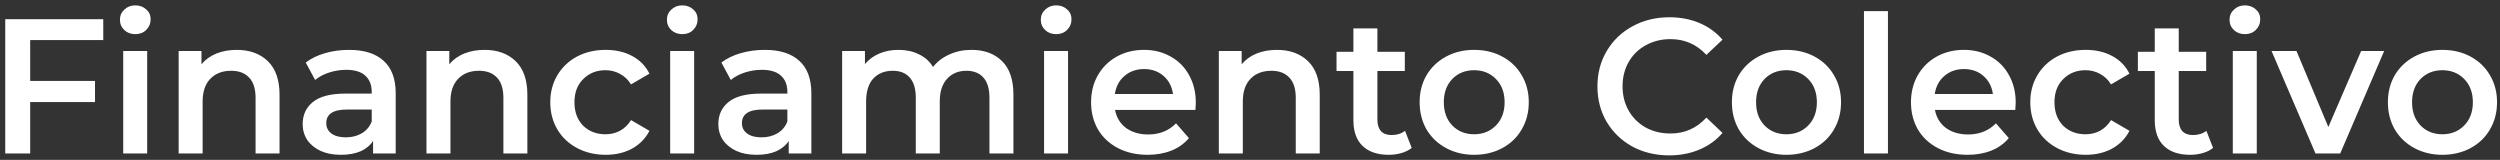 <svg width="391" height="25" viewBox="0 0 391 25" fill="none" xmlns="http://www.w3.org/2000/svg">
<rect x="0" y="0" width="391" height="25" fill="#333333" stroke="none"/>
<path d="M4.72 6.27V12.66H14.86V15.96H4.72V24H0.82V3H16.15V6.27H4.72ZM19.269 7.98H23.019V24H19.269V7.98ZM21.159 5.34C20.479 5.34 19.909 5.13 19.449 4.71C18.989 4.27 18.759 3.73 18.759 3.09C18.759 2.45 18.989 1.92 19.449 1.5C19.909 1.06 20.479 0.84 21.159 0.84C21.839 0.84 22.409 1.05 22.869 1.47C23.329 1.87 23.559 2.38 23.559 3C23.559 3.66 23.329 4.22 22.869 4.68C22.429 5.12 21.859 5.34 21.159 5.34ZM37.031 7.8C39.05 7.8 40.67 8.39 41.891 9.57C43.111 10.75 43.721 12.5 43.721 14.82V24H39.971V15.3C39.971 13.9 39.641 12.85 38.98 12.15C38.321 11.43 37.38 11.07 36.16 11.07C34.781 11.07 33.691 11.49 32.891 12.33C32.09 13.15 31.691 14.34 31.691 15.9V24H27.941V7.98H31.511V10.05C32.13 9.31 32.91 8.75 33.85 8.37C34.791 7.99 35.85 7.8 37.031 7.8ZM54.598 7.8C56.958 7.8 58.758 8.37 59.998 9.51C61.258 10.63 61.888 12.33 61.888 14.61V24H58.348V22.05C57.888 22.75 57.228 23.29 56.368 23.67C55.528 24.03 54.508 24.21 53.308 24.21C52.108 24.21 51.058 24.01 50.158 23.61C49.258 23.19 48.558 22.62 48.058 21.9C47.578 21.16 47.338 20.33 47.338 19.41C47.338 17.97 47.868 16.82 48.928 15.96C50.008 15.08 51.698 14.64 53.998 14.64H58.138V14.4C58.138 13.28 57.798 12.42 57.118 11.82C56.458 11.22 55.468 10.92 54.148 10.92C53.248 10.92 52.358 11.06 51.478 11.34C50.618 11.62 49.888 12.01 49.288 12.51L47.818 9.78C48.658 9.14 49.668 8.65 50.848 8.31C52.028 7.97 53.278 7.8 54.598 7.8ZM54.088 21.48C55.028 21.48 55.858 21.27 56.578 20.85C57.318 20.41 57.838 19.79 58.138 18.99V17.13H54.268C52.108 17.13 51.028 17.84 51.028 19.26C51.028 19.94 51.298 20.48 51.838 20.88C52.378 21.28 53.128 21.48 54.088 21.48ZM75.79 7.8C77.81 7.8 79.43 8.39 80.65 9.57C81.87 10.75 82.48 12.5 82.48 14.82V24H78.73V15.3C78.73 13.9 78.4 12.85 77.74 12.15C77.08 11.43 76.14 11.07 74.92 11.07C73.54 11.07 72.45 11.49 71.65 12.33C70.85 13.15 70.45 14.34 70.45 15.9V24H66.7V7.98H70.27V10.05C70.89 9.31 71.67 8.75 72.61 8.37C73.55 7.99 74.61 7.8 75.79 7.8ZM94.734 24.21C93.074 24.21 91.584 23.86 90.264 23.16C88.944 22.46 87.914 21.49 87.174 20.25C86.434 18.99 86.064 17.57 86.064 15.99C86.064 14.41 86.434 13 87.174 11.76C87.914 10.52 88.934 9.55 90.234 8.85C91.554 8.15 93.054 7.8 94.734 7.8C96.314 7.8 97.694 8.12 98.874 8.76C100.074 9.4 100.974 10.32 101.574 11.52L98.694 13.2C98.234 12.46 97.654 11.91 96.954 11.55C96.274 11.17 95.524 10.98 94.704 10.98C93.304 10.98 92.144 11.44 91.224 12.36C90.304 13.26 89.844 14.47 89.844 15.99C89.844 17.51 90.294 18.73 91.194 19.65C92.114 20.55 93.284 21 94.704 21C95.524 21 96.274 20.82 96.954 20.46C97.654 20.08 98.234 19.52 98.694 18.78L101.574 20.46C100.954 21.66 100.044 22.59 98.844 23.25C97.664 23.89 96.294 24.21 94.734 24.21ZM104.815 7.98H108.565V24H104.815V7.98ZM106.705 5.34C106.025 5.34 105.455 5.13 104.995 4.71C104.535 4.27 104.305 3.73 104.305 3.09C104.305 2.45 104.535 1.92 104.995 1.5C105.455 1.06 106.025 0.84 106.705 0.84C107.385 0.84 107.955 1.05 108.415 1.47C108.875 1.87 109.105 2.38 109.105 3C109.105 3.66 108.875 4.22 108.415 4.68C107.975 5.12 107.405 5.34 106.705 5.34ZM119.607 7.8C121.967 7.8 123.767 8.37 125.007 9.51C126.267 10.63 126.897 12.33 126.897 14.61V24H123.357V22.05C122.897 22.75 122.237 23.29 121.377 23.67C120.537 24.03 119.517 24.21 118.317 24.21C117.117 24.21 116.067 24.01 115.167 23.61C114.267 23.19 113.567 22.62 113.067 21.9C112.587 21.16 112.347 20.33 112.347 19.41C112.347 17.97 112.877 16.82 113.937 15.96C115.017 15.08 116.707 14.64 119.007 14.64H123.147V14.4C123.147 13.28 122.807 12.42 122.127 11.82C121.467 11.22 120.477 10.92 119.157 10.92C118.257 10.92 117.367 11.06 116.487 11.34C115.627 11.62 114.897 12.01 114.297 12.51L112.827 9.78C113.667 9.14 114.677 8.65 115.857 8.31C117.037 7.97 118.287 7.8 119.607 7.8ZM119.097 21.48C120.037 21.48 120.867 21.27 121.587 20.85C122.327 20.41 122.847 19.79 123.147 18.99V17.13H119.277C117.117 17.13 116.037 17.84 116.037 19.26C116.037 19.94 116.307 20.48 116.847 20.88C117.387 21.28 118.137 21.48 119.097 21.48ZM151.93 7.8C153.95 7.8 155.55 8.39 156.73 9.57C157.91 10.73 158.5 12.48 158.5 14.82V24H154.75V15.3C154.75 13.9 154.44 12.85 153.82 12.15C153.2 11.43 152.31 11.07 151.15 11.07C149.89 11.07 148.88 11.49 148.12 12.33C147.36 13.15 146.98 14.33 146.98 15.87V24H143.23V15.3C143.23 13.9 142.92 12.85 142.3 12.15C141.68 11.43 140.79 11.07 139.63 11.07C138.35 11.07 137.33 11.48 136.57 12.3C135.83 13.12 135.46 14.31 135.46 15.87V24H131.71V7.98H135.28V10.02C135.88 9.3 136.63 8.75 137.53 8.37C138.43 7.99 139.43 7.8 140.53 7.8C141.73 7.8 142.79 8.03 143.71 8.49C144.65 8.93 145.39 9.59 145.93 10.47C146.59 9.63 147.44 8.98 148.48 8.52C149.52 8.04 150.67 7.8 151.93 7.8ZM163.292 7.98H167.042V24H163.292V7.98ZM165.182 5.34C164.502 5.34 163.932 5.13 163.472 4.71C163.012 4.27 162.782 3.73 162.782 3.09C162.782 2.45 163.012 1.92 163.472 1.5C163.932 1.06 164.502 0.84 165.182 0.84C165.862 0.84 166.432 1.05 166.892 1.47C167.352 1.87 167.582 2.38 167.582 3C167.582 3.66 167.352 4.22 166.892 4.68C166.452 5.12 165.882 5.34 165.182 5.34ZM187.024 16.08C187.024 16.34 187.004 16.71 186.964 17.19H174.394C174.614 18.37 175.184 19.31 176.104 20.01C177.044 20.69 178.204 21.03 179.584 21.03C181.344 21.03 182.794 20.45 183.934 19.29L185.944 21.6C185.224 22.46 184.314 23.11 183.214 23.55C182.114 23.99 180.874 24.21 179.494 24.21C177.734 24.21 176.184 23.86 174.844 23.16C173.504 22.46 172.464 21.49 171.724 20.25C171.004 18.99 170.644 17.57 170.644 15.99C170.644 14.43 170.994 13.03 171.694 11.79C172.414 10.53 173.404 9.55 174.664 8.85C175.924 8.15 177.344 7.8 178.924 7.8C180.484 7.8 181.874 8.15 183.094 8.85C184.334 9.53 185.294 10.5 185.974 11.76C186.674 13 187.024 14.44 187.024 16.08ZM178.924 10.8C177.724 10.8 176.704 11.16 175.864 11.88C175.044 12.58 174.544 13.52 174.364 14.7H183.454C183.294 13.54 182.804 12.6 181.984 11.88C181.164 11.16 180.144 10.8 178.924 10.8ZM199.716 7.8C201.736 7.8 203.356 8.39 204.576 9.57C205.796 10.75 206.406 12.5 206.406 14.82V24H202.656V15.3C202.656 13.9 202.326 12.85 201.666 12.15C201.006 11.43 200.066 11.07 198.846 11.07C197.466 11.07 196.376 11.49 195.576 12.33C194.776 13.15 194.376 14.34 194.376 15.9V24H190.626V7.98H194.196V10.05C194.816 9.31 195.596 8.75 196.536 8.37C197.476 7.99 198.536 7.8 199.716 7.8ZM220.793 23.13C220.353 23.49 219.813 23.76 219.173 23.94C218.553 24.12 217.893 24.21 217.193 24.21C215.433 24.21 214.073 23.75 213.113 22.83C212.153 21.91 211.673 20.57 211.673 18.81V11.1H209.033V8.1H211.673V4.44H215.423V8.1H219.713V11.1H215.423V18.72C215.423 19.5 215.613 20.1 215.993 20.52C216.373 20.92 216.923 21.12 217.643 21.12C218.483 21.12 219.183 20.9 219.743 20.46L220.793 23.13ZM230.551 24.21C228.931 24.21 227.471 23.86 226.171 23.16C224.871 22.46 223.851 21.49 223.111 20.25C222.391 18.99 222.031 17.57 222.031 15.99C222.031 14.41 222.391 13 223.111 11.76C223.851 10.52 224.871 9.55 226.171 8.85C227.471 8.15 228.931 7.8 230.551 7.8C232.191 7.8 233.661 8.15 234.961 8.85C236.261 9.55 237.271 10.52 237.991 11.76C238.731 13 239.101 14.41 239.101 15.99C239.101 17.57 238.731 18.99 237.991 20.25C237.271 21.49 236.261 22.46 234.961 23.16C233.661 23.86 232.191 24.21 230.551 24.21ZM230.551 21C231.931 21 233.071 20.54 233.971 19.62C234.871 18.7 235.321 17.49 235.321 15.99C235.321 14.49 234.871 13.28 233.971 12.36C233.071 11.44 231.931 10.98 230.551 10.98C229.171 10.98 228.031 11.44 227.131 12.36C226.251 13.28 225.811 14.49 225.811 15.99C225.811 17.49 226.251 18.7 227.131 19.62C228.031 20.54 229.171 21 230.551 21ZM261.058 24.3C258.938 24.3 257.018 23.84 255.298 22.92C253.598 21.98 252.258 20.69 251.278 19.05C250.318 17.41 249.838 15.56 249.838 13.5C249.838 11.44 250.328 9.59 251.308 7.95C252.288 6.31 253.628 5.03 255.328 4.11C257.048 3.17 258.968 2.7 261.088 2.7C262.808 2.7 264.378 3 265.798 3.6C267.218 4.2 268.418 5.07 269.398 6.21L266.878 8.58C265.358 6.94 263.488 6.12 261.268 6.12C259.828 6.12 258.538 6.44 257.398 7.08C256.258 7.7 255.368 8.57 254.728 9.69C254.088 10.81 253.768 12.08 253.768 13.5C253.768 14.92 254.088 16.19 254.728 17.31C255.368 18.43 256.258 19.31 257.398 19.95C258.538 20.57 259.828 20.88 261.268 20.88C263.488 20.88 265.358 20.05 266.878 18.39L269.398 20.79C268.418 21.93 267.208 22.8 265.768 23.4C264.348 24 262.778 24.3 261.058 24.3ZM279.389 24.21C277.769 24.21 276.309 23.86 275.009 23.16C273.709 22.46 272.689 21.49 271.949 20.25C271.229 18.99 270.869 17.57 270.869 15.99C270.869 14.41 271.229 13 271.949 11.76C272.689 10.52 273.709 9.55 275.009 8.85C276.309 8.15 277.769 7.8 279.389 7.8C281.029 7.8 282.499 8.15 283.799 8.85C285.099 9.55 286.109 10.52 286.829 11.76C287.569 13 287.939 14.41 287.939 15.99C287.939 17.57 287.569 18.99 286.829 20.25C286.109 21.49 285.099 22.46 283.799 23.16C282.499 23.86 281.029 24.21 279.389 24.21ZM279.389 21C280.769 21 281.909 20.54 282.809 19.62C283.709 18.7 284.159 17.49 284.159 15.99C284.159 14.49 283.709 13.28 282.809 12.36C281.909 11.44 280.769 10.98 279.389 10.98C278.009 10.98 276.869 11.44 275.969 12.36C275.089 13.28 274.649 14.49 274.649 15.99C274.649 17.49 275.089 18.7 275.969 19.62C276.869 20.54 278.009 21 279.389 21ZM291.524 1.74H295.274V24H291.524V1.74ZM315.256 16.08C315.256 16.34 315.236 16.71 315.196 17.19H302.626C302.846 18.37 303.416 19.31 304.336 20.01C305.276 20.69 306.436 21.03 307.816 21.03C309.576 21.03 311.026 20.45 312.166 19.29L314.176 21.6C313.456 22.46 312.546 23.11 311.446 23.55C310.346 23.99 309.106 24.21 307.726 24.21C305.966 24.21 304.416 23.86 303.076 23.16C301.736 22.46 300.696 21.49 299.956 20.25C299.236 18.99 298.876 17.57 298.876 15.99C298.876 14.43 299.226 13.03 299.926 11.79C300.646 10.53 301.636 9.55 302.896 8.85C304.156 8.15 305.576 7.8 307.156 7.8C308.716 7.8 310.106 8.15 311.326 8.85C312.566 9.53 313.526 10.5 314.206 11.76C314.906 13 315.256 14.44 315.256 16.08ZM307.156 10.8C305.956 10.8 304.936 11.16 304.096 11.88C303.276 12.58 302.776 13.52 302.596 14.7H311.686C311.526 13.54 311.036 12.6 310.216 11.88C309.396 11.16 308.376 10.8 307.156 10.8ZM326.208 24.21C324.548 24.21 323.058 23.86 321.738 23.16C320.418 22.46 319.388 21.49 318.648 20.25C317.908 18.99 317.538 17.57 317.538 15.99C317.538 14.41 317.908 13 318.648 11.76C319.388 10.52 320.408 9.55 321.708 8.85C323.028 8.15 324.528 7.8 326.208 7.8C327.788 7.8 329.168 8.12 330.348 8.76C331.548 9.4 332.448 10.32 333.048 11.52L330.168 13.2C329.708 12.46 329.128 11.91 328.428 11.55C327.748 11.17 326.998 10.98 326.178 10.98C324.778 10.98 323.618 11.44 322.698 12.36C321.778 13.26 321.318 14.47 321.318 15.99C321.318 17.51 321.768 18.73 322.668 19.65C323.588 20.55 324.758 21 326.178 21C326.998 21 327.748 20.82 328.428 20.46C329.128 20.08 329.708 19.52 330.168 18.78L333.048 20.46C332.428 21.66 331.518 22.59 330.318 23.25C329.138 23.89 327.768 24.21 326.208 24.21ZM346.125 23.13C345.685 23.49 345.145 23.76 344.505 23.94C343.885 24.12 343.225 24.21 342.525 24.21C340.765 24.21 339.405 23.75 338.445 22.83C337.485 21.91 337.005 20.57 337.005 18.81V11.1H334.365V8.1H337.005V4.44H340.755V8.1H345.045V11.1H340.755V18.72C340.755 19.5 340.945 20.1 341.325 20.52C341.705 20.92 342.255 21.12 342.975 21.12C343.815 21.12 344.515 20.9 345.075 20.46L346.125 23.13ZM349.21 7.98H352.96V24H349.21V7.98ZM351.1 5.34C350.42 5.34 349.85 5.13 349.39 4.71C348.93 4.27 348.7 3.73 348.7 3.09C348.7 2.45 348.93 1.92 349.39 1.5C349.85 1.06 350.42 0.84 351.1 0.84C351.78 0.84 352.35 1.05 352.81 1.47C353.27 1.87 353.5 2.38 353.5 3C353.5 3.66 353.27 4.22 352.81 4.68C352.37 5.12 351.8 5.34 351.1 5.34ZM372.882 7.98L366.012 24H362.142L355.272 7.98H359.172L364.152 19.86L369.282 7.98H372.882ZM381.986 24.21C380.366 24.21 378.906 23.86 377.606 23.16C376.306 22.46 375.286 21.49 374.546 20.25C373.826 18.99 373.466 17.57 373.466 15.99C373.466 14.41 373.826 13 374.546 11.76C375.286 10.52 376.306 9.55 377.606 8.85C378.906 8.15 380.366 7.8 381.986 7.8C383.626 7.8 385.096 8.15 386.396 8.85C387.696 9.55 388.706 10.52 389.426 11.76C390.166 13 390.536 14.41 390.536 15.99C390.536 17.57 390.166 18.99 389.426 20.25C388.706 21.49 387.696 22.46 386.396 23.16C385.096 23.86 383.626 24.21 381.986 24.21ZM381.986 21C383.366 21 384.506 20.54 385.406 19.62C386.306 18.7 386.756 17.49 386.756 15.99C386.756 14.49 386.306 13.28 385.406 12.36C384.506 11.44 383.366 10.98 381.986 10.98C380.606 10.98 379.466 11.44 378.566 12.36C377.686 13.28 377.246 14.49 377.246 15.99C377.246 17.49 377.686 18.7 378.566 19.62C379.466 20.54 380.606 21 381.986 21Z" fill="white"/>
</svg>
